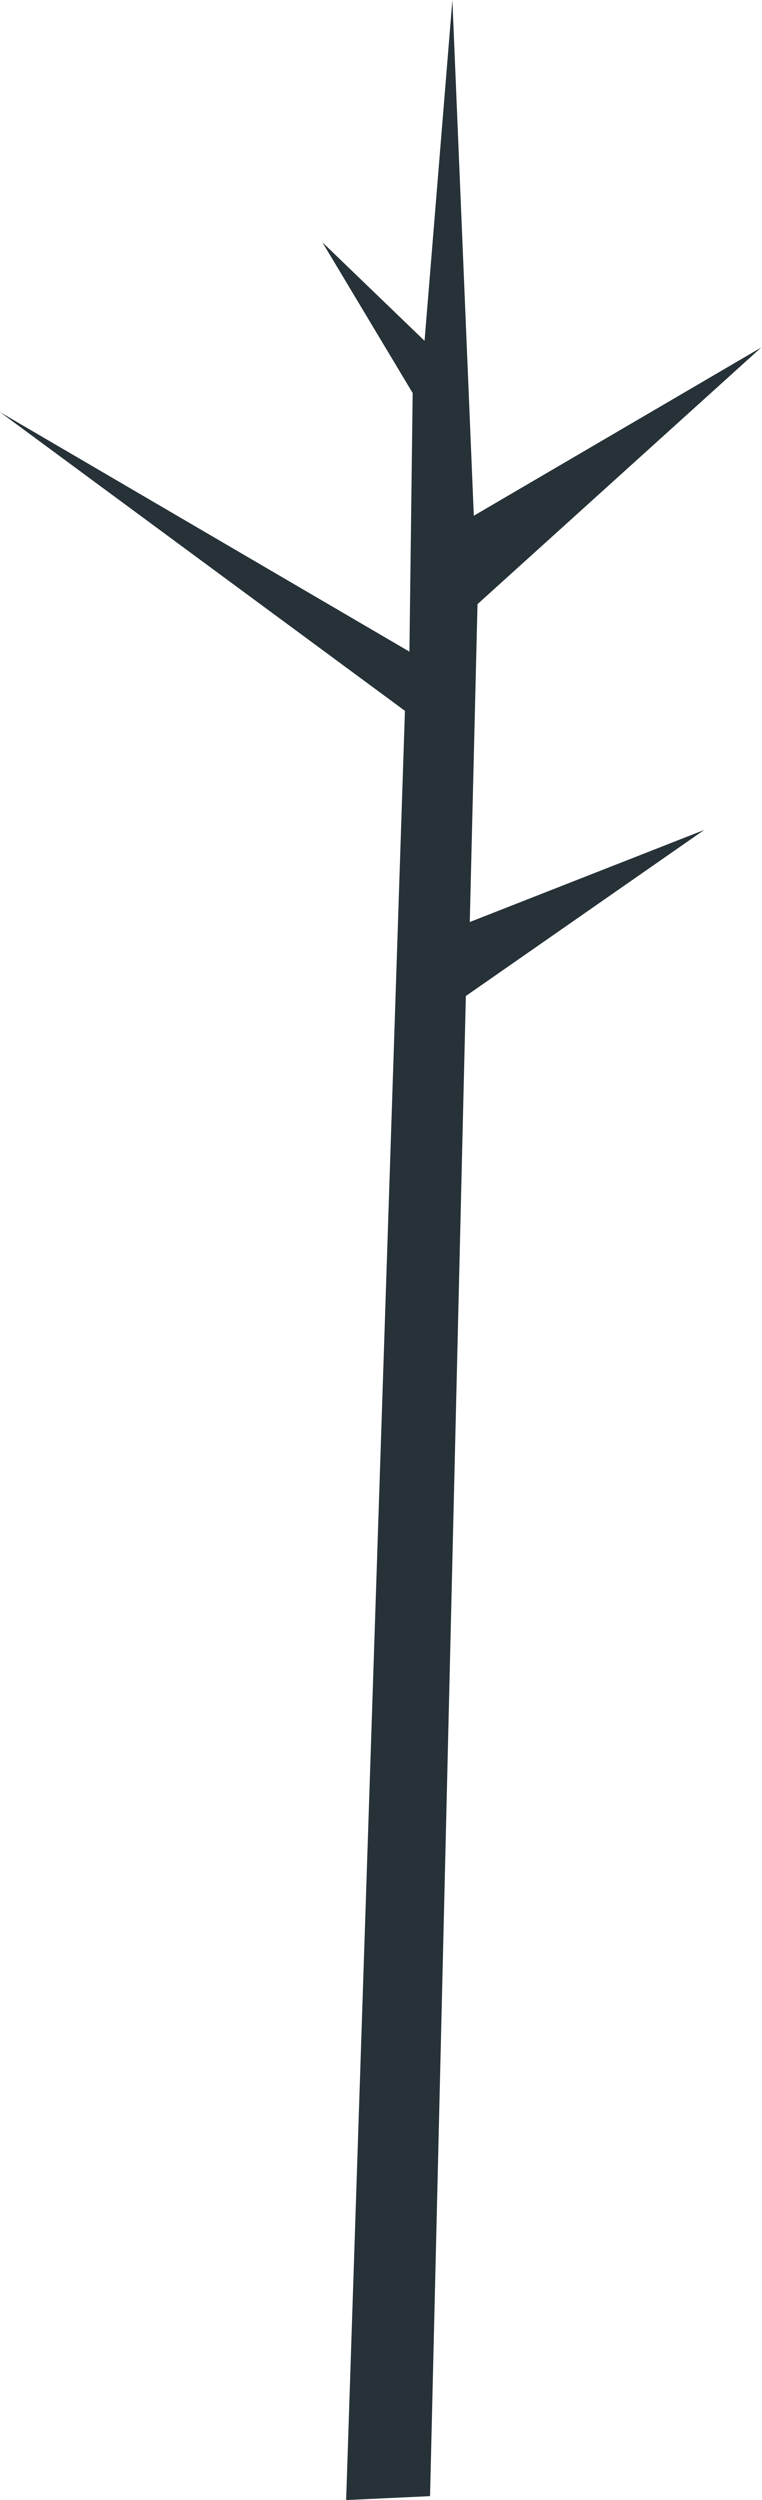 <?xml version="1.0" encoding="utf-8"?>
<svg xmlns="http://www.w3.org/2000/svg" fill="none" height="100%" overflow="visible" preserveAspectRatio="none" style="display: block;" viewBox="0 0 93 305" width="100%">
<path d="M42.245 305.01L49.42 86.723L0 50.275L49.968 79.5L50.365 47.954L39.342 29.557L51.816 41.581L55.212 0L57.828 62.919L92.911 42.389L58.28 73.704L57.335 112.488L85.941 101.257L56.856 121.514L52.487 304.534L42.245 305.01Z" fill="#263238" id="Vector"/>
</svg>